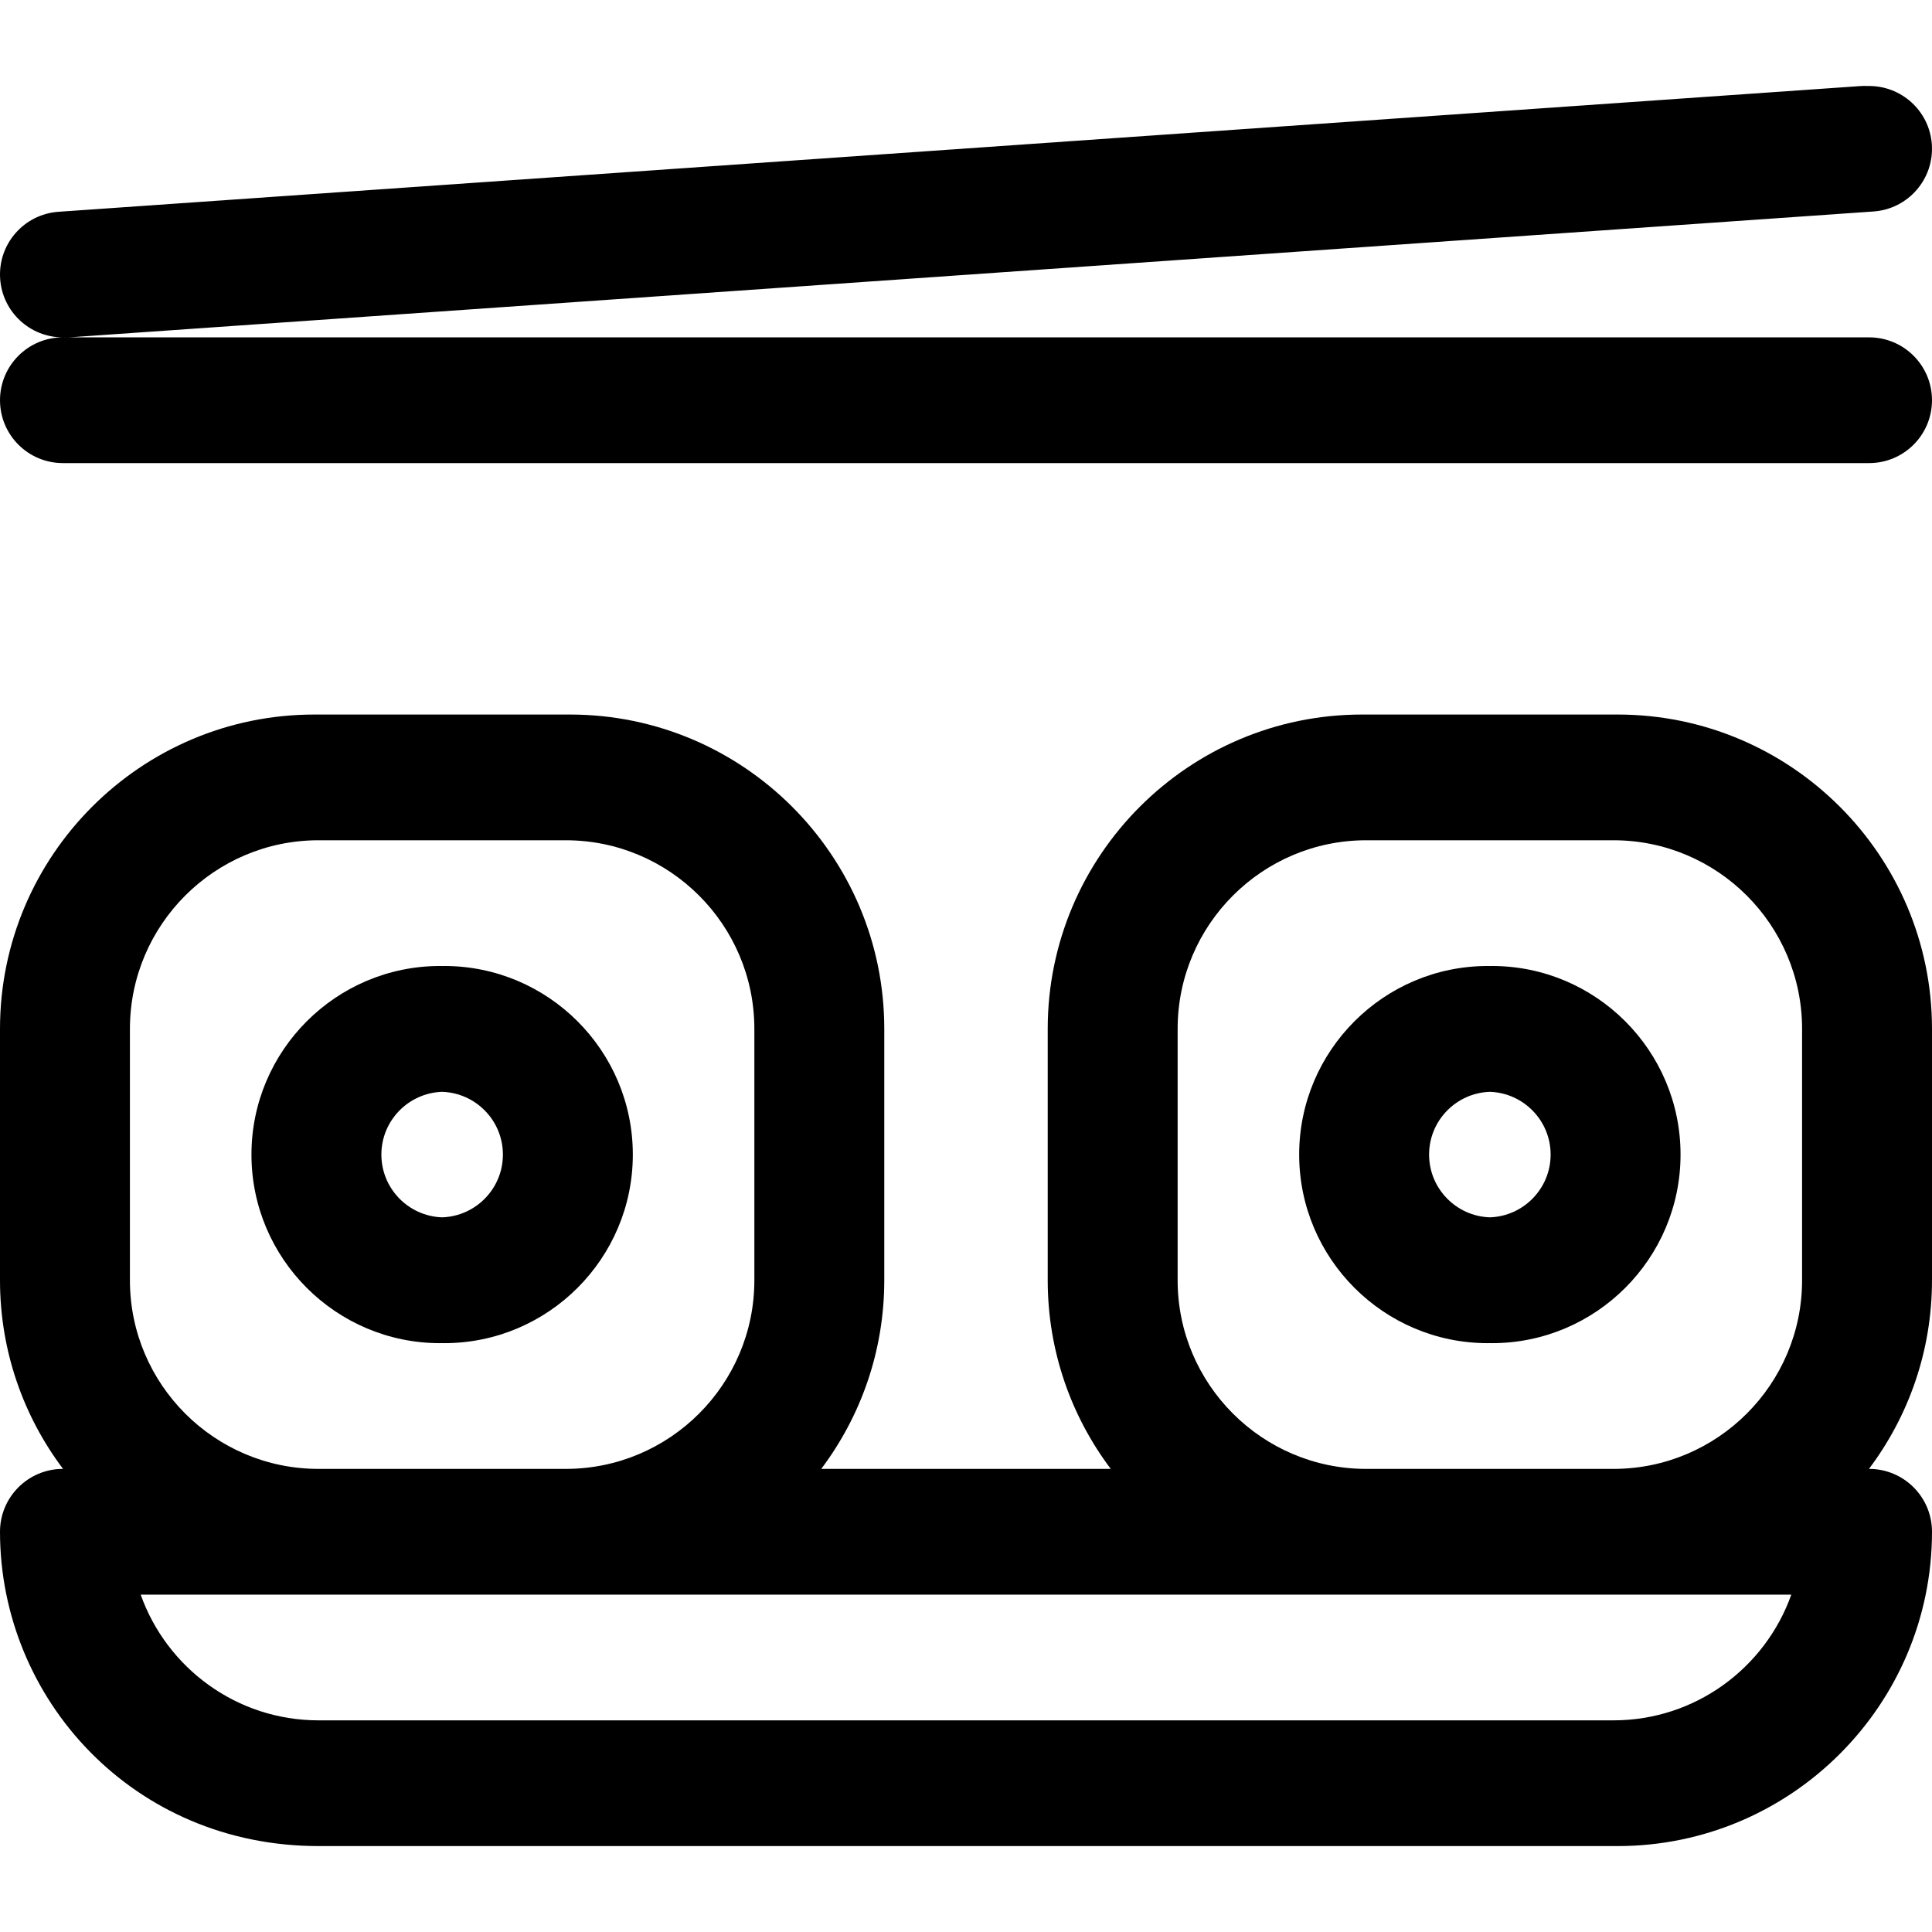 <?xml version="1.0" encoding="iso-8859-1"?>
<!-- Uploaded to: SVG Repo, www.svgrepo.com, Generator: SVG Repo Mixer Tools -->
<svg fill="#000000" height="800px" width="800px" version="1.1" id="Layer_1" xmlns="http://www.w3.org/2000/svg" xmlns:xlink="http://www.w3.org/1999/xlink" 
	 viewBox="0 0 512 512" xml:space="preserve">
<g>
	<g>
		<path d="M511.999,272.657c0-45.93-37.367-83.297-83.297-83.297h-1.111h-65.527h-1.111c-45.93,0-83.297,37.367-83.297,83.297
			v66.637c0,18.737,6.223,36.046,16.705,49.978h-76.724c10.482-13.932,16.705-31.241,16.705-49.978v-66.637
			c0-45.93-37.367-83.297-83.297-83.297h-1.111H84.408h-1.111c-45.93,0-83.297,37.367-83.297,83.297v66.637
			c0,18.737,6.223,36.046,16.705,49.978H16.66c-9.2,0-16.659,7.459-16.659,16.659c0,44.361,35.371,83.297,84.407,83.297
			c5.872,0,335.182,0,344.294,0c45.93,0,83.297-37.367,83.297-83.297c0-9.2-7.459-16.659-16.659-16.659h-0.046
			c10.482-13.932,16.705-31.241,16.705-49.978V272.657z M34.43,272.657c0-27.558,22.42-49.978,49.978-49.978h65.527
			c27.558,0,49.978,22.42,49.978,49.978v66.637c0,27.558-22.42,49.978-49.978,49.978H84.408c-27.558,0-49.978-22.42-49.978-49.978
			V272.657z M427.59,455.91H84.408c-21.719,0-40.248-13.926-47.124-33.319c15.564,0,420.086,0,437.429,0
			C467.838,441.983,449.31,455.91,427.59,455.91z M477.569,339.294c0,27.558-22.42,49.978-49.978,49.978h-65.527
			c-27.558,0-49.978-22.42-49.978-49.978v-66.637c0-27.558,22.42-49.978,49.978-49.978h65.527c27.558,0,49.978,22.42,49.978,49.978
			V339.294z"/>
	</g>
</g>
<g>
	<g>
		<path d="M495.339,89.404h-1.111H17.771H17.77c0.384,0,0.772-0.013,1.161-0.04l477.568-33.319c9.178-0.641,16.1-8.601,15.46-17.779
			c-0.622-8.911-8.153-15.665-16.983-15.474c-0.629-0.028-1.264-0.03-1.907,0.014L15.501,56.125
			c-9.178,0.641-16.1,8.601-15.46,17.779c0.613,8.784,7.93,15.501,16.603,15.501c0.214,0,0.431-0.014,0.646-0.022
			c0.151,0.004,0.3,0.022,0.453,0.022H16.66c-9.2,0-16.659,7.459-16.659,16.659c0,9.2,7.459,16.659,16.659,16.659h1.111h476.458
			h1.111c9.2,0,16.659-7.459,16.659-16.659C511.999,96.864,504.54,89.404,495.339,89.404z"/>
	</g>
</g>
<g>
	<g>
		<path d="M117.727,255.997c-0.187,0-0.37,0.012-0.555,0.014c-0.185-0.002-0.369-0.014-0.555-0.014
			c-27.558,0-49.978,22.42-49.978,49.978s22.42,49.978,49.978,49.978c0.187,0,0.37-0.012,0.555-0.014
			c0.185,0.002,0.369,0.014,0.555,0.014c27.558,0,49.978-22.42,49.978-49.978S145.285,255.997,117.727,255.997z M117.172,322.607
			c-8.928-0.297-16.104-7.632-16.104-16.632s7.176-16.335,16.104-16.632c8.927,0.298,16.104,7.633,16.104,16.632
			S126.1,322.31,117.172,322.607z"/>
	</g>
</g>
<g>
	<g>
		<path d="M395.383,255.997c-0.187,0-0.37,0.012-0.555,0.014c-0.185-0.002-0.369-0.014-0.555-0.014
			c-27.558,0-49.978,22.42-49.978,49.978s22.42,49.978,49.978,49.978c0.187,0,0.37-0.012,0.555-0.014
			c0.185,0.002,0.369,0.014,0.555,0.014c27.558,0,49.978-22.42,49.978-49.978S422.941,255.997,395.383,255.997z M394.828,322.607
			c-8.928-0.297-16.104-7.632-16.104-16.632s7.176-16.335,16.104-16.632c8.927,0.298,16.104,7.633,16.104,16.632
			S403.756,322.31,394.828,322.607z"/>
	</g>
</g>
</svg>